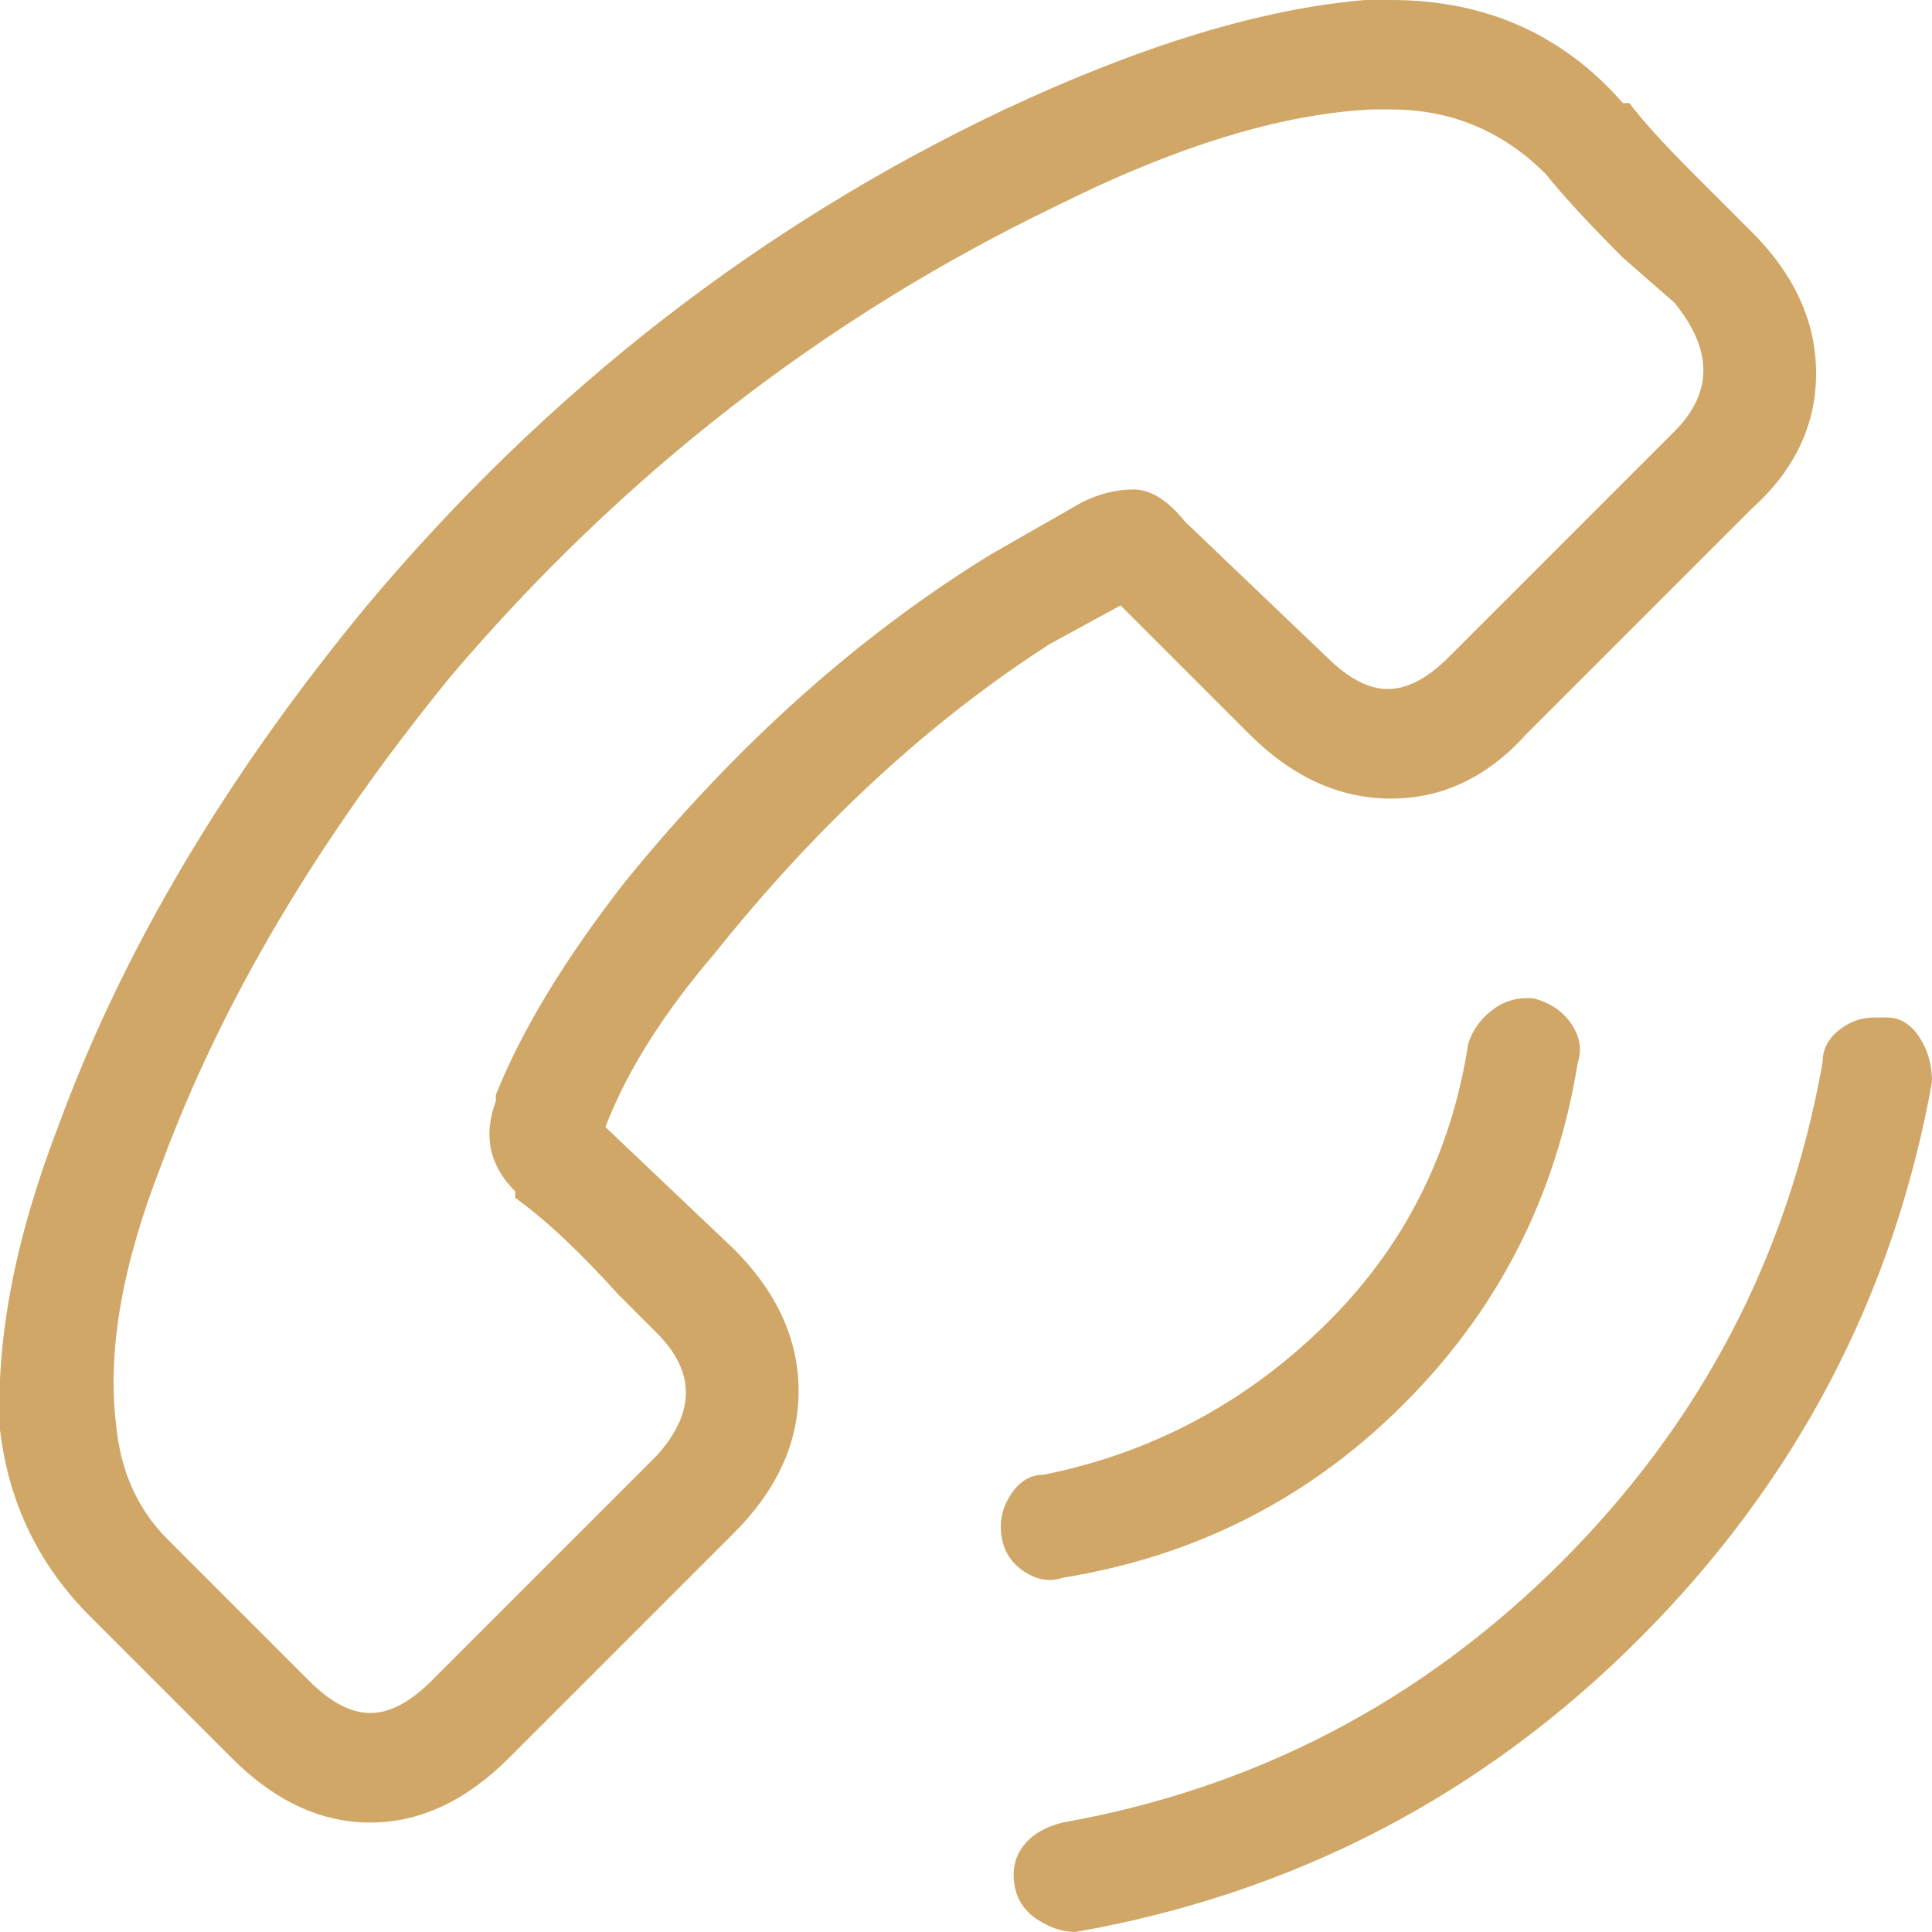 <svg    overflow="visible" style="display: block;" viewBox="0 0 20 20" fill="none" xmlns="http://www.w3.org/2000/svg">
<g id="Icon" clip-path="url(#clip0_0_41)">
<path id="Vector" d="M15.8 7.6C15.4 8.044 14.933 8.267 14.4 8.267C13.867 8.267 13.378 8.044 12.933 7.6L11.6 6.267L10.867 6.667C9.622 7.467 8.467 8.533 7.4 9.867C6.867 10.489 6.489 11.089 6.267 11.667L7.6 12.933C8.044 13.378 8.267 13.867 8.267 14.4C8.267 14.933 8.044 15.422 7.6 15.867L5.267 18.2C4.822 18.644 4.344 18.867 3.833 18.867C3.322 18.867 2.844 18.644 2.4 18.2L0.933 16.733C0.4 16.2 0.089 15.556 -5.21318e-07 14.8C-0.044 13.867 0.156 12.822 0.6 11.667C1.267 9.844 2.333 8.044 3.8 6.267C5.667 4.044 7.867 2.333 10.4 1.133C11.822 0.467 13.067 0.089 14.133 -5.21541e-07H14.4C15.378 -5.21541e-07 16.178 0.356 16.8 1.067H16.867C17 1.244 17.222 1.489 17.533 1.8L18.133 2.4C18.578 2.844 18.8 3.333 18.8 3.867C18.8 4.4 18.578 4.867 18.133 5.267L15.8 7.6ZM17.333 3.133L16.8 2.667C16.444 2.311 16.178 2.022 16 1.8C15.556 1.356 15.022 1.133 14.4 1.133H14.2C13.267 1.178 12.178 1.511 10.933 2.133C8.533 3.289 6.444 4.911 4.667 7C3.289 8.689 2.289 10.378 1.667 12.067C1.267 13.089 1.111 13.978 1.2 14.733C1.244 15.222 1.422 15.622 1.733 15.933L3.2 17.4C3.422 17.622 3.633 17.733 3.833 17.733C4.033 17.733 4.244 17.622 4.467 17.4L6.8 15.067C7.2 14.622 7.2 14.2 6.8 13.8L6.4 13.4C6 12.956 5.644 12.622 5.333 12.4V12.333C5.067 12.067 5 11.756 5.133 11.4V11.333C5.4 10.667 5.844 9.933 6.467 9.133C7.622 7.711 8.889 6.578 10.267 5.733L11.2 5.2C11.378 5.111 11.556 5.067 11.733 5.067C11.911 5.067 12.089 5.178 12.267 5.4L13.733 6.8C13.956 7.022 14.167 7.133 14.367 7.133C14.567 7.133 14.778 7.022 15 6.8L17.333 4.467C17.733 4.067 17.733 3.622 17.333 3.133ZM10.8 15.267C11.911 15.044 12.878 14.533 13.7 13.733C14.522 12.933 15.022 11.956 15.2 10.8C15.244 10.667 15.322 10.556 15.433 10.467C15.544 10.378 15.667 10.333 15.8 10.333H15.867C16.044 10.378 16.178 10.467 16.267 10.6C16.356 10.733 16.378 10.867 16.333 11C16.111 12.378 15.511 13.556 14.533 14.533C13.556 15.511 12.378 16.111 11 16.333C10.867 16.378 10.733 16.356 10.6 16.267C10.467 16.178 10.389 16.056 10.367 15.9C10.344 15.744 10.378 15.6 10.467 15.467C10.556 15.333 10.667 15.267 10.8 15.267ZM20 11.2C19.6 13.422 18.589 15.344 16.967 16.967C15.344 18.589 13.4 19.6 11.133 20C11 20 10.867 19.956 10.733 19.867C10.6 19.778 10.522 19.656 10.5 19.5C10.478 19.344 10.511 19.211 10.6 19.1C10.689 18.989 10.822 18.911 11 18.867C13 18.511 14.722 17.611 16.167 16.167C17.611 14.722 18.511 13 18.867 11C18.867 10.867 18.922 10.756 19.033 10.667C19.144 10.578 19.267 10.533 19.4 10.533H19.533C19.667 10.533 19.778 10.6 19.867 10.733C19.956 10.867 20 11.022 20 11.2Z" fill="#D0A767"/>
</g>
<defs>
<clipPath id="clip0_0_41">
<rect width="20" height="20" fill="white"/>
</clipPath>
</defs>
</svg>
